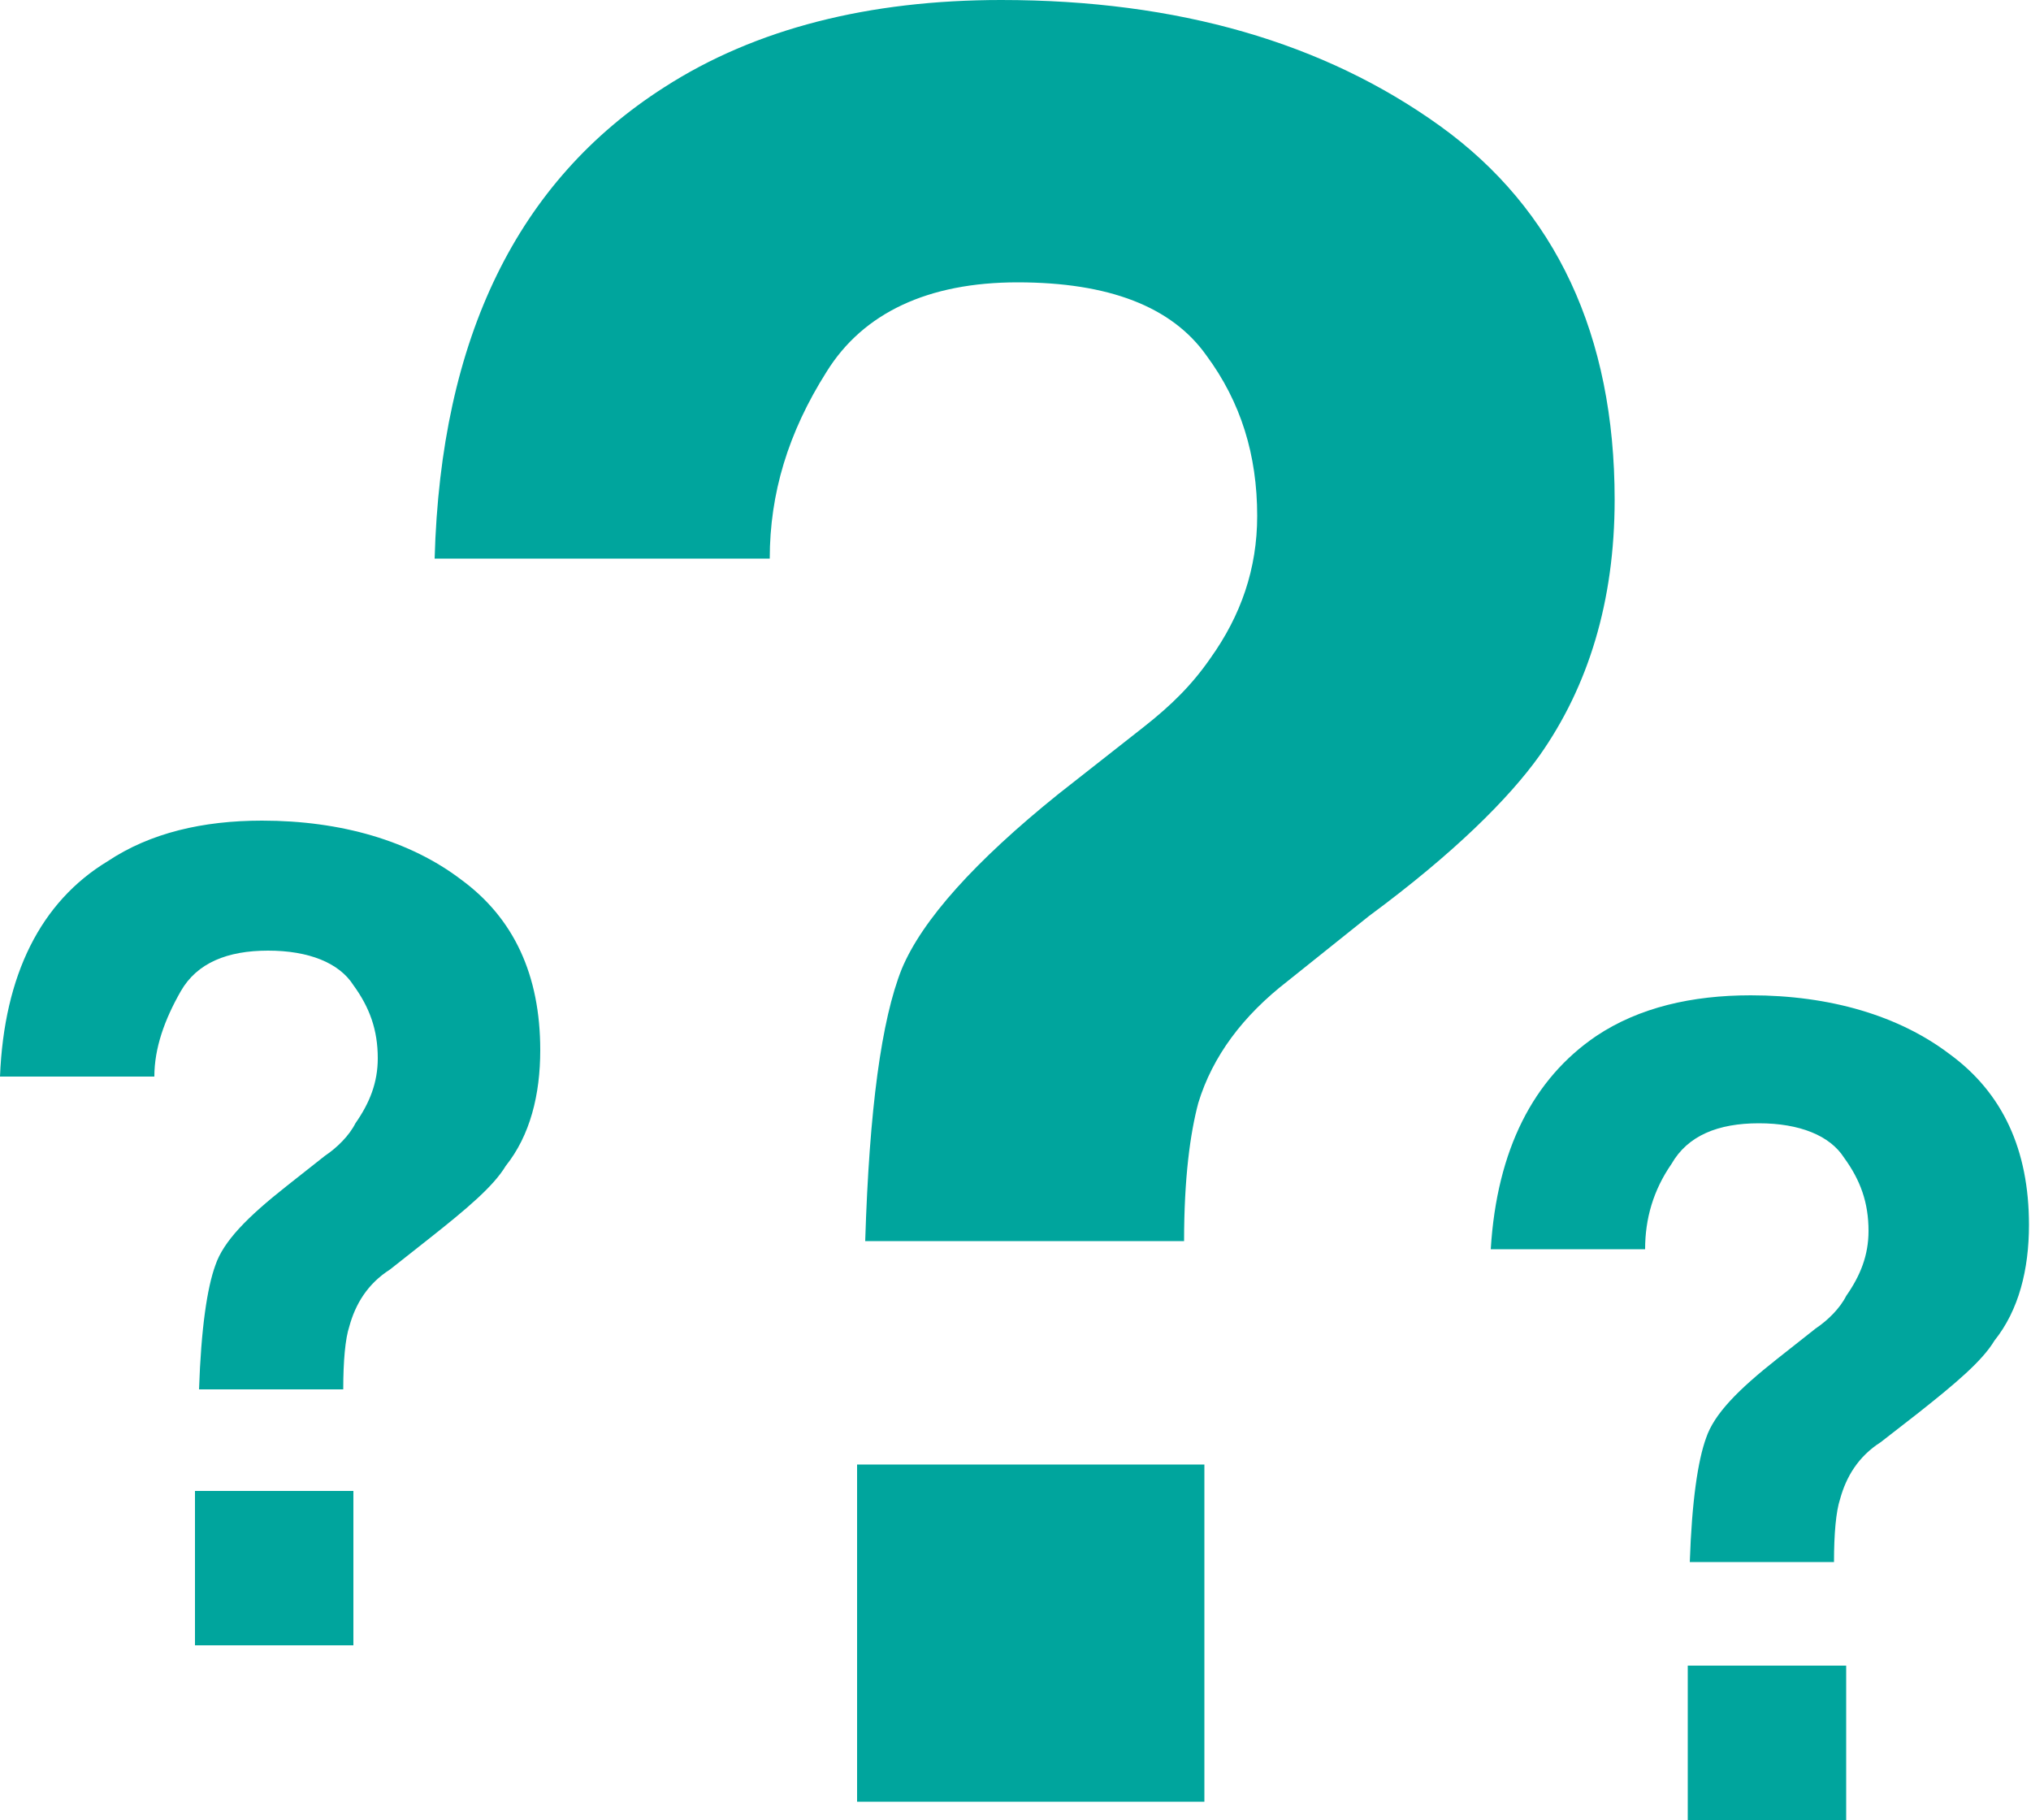 <?xml version="1.0" encoding="utf-8"?>
<!-- Generator: Adobe Illustrator 24.2.1, SVG Export Plug-In . SVG Version: 6.00 Build 0)  -->
<svg version="1.1" id="Layer_1" xmlns="http://www.w3.org/2000/svg" xmlns:xlink="http://www.w3.org/1999/xlink" x="0px" y="0px"
	 width="100px" height="89.6px" viewBox="0 0 100 89.6" style="enable-background:new 0 0 100 89.6;" xml:space="preserve">
<style type="text/css">
	.st0{fill:#00A59D;}
</style>
<g>
	<g>
		<path class="st0" d="M32.7,4.3C37.2,1.4,42.8,0,49.3,0C58,0,65.2,2.1,70.9,6.2c5.7,4.1,8.6,10.3,8.6,18.4c0,5-1.3,9.2-3.7,12.6
			c-1.5,2.1-4.2,4.8-8.4,7.9l-4,3.2c-2.2,1.7-3.7,3.7-4.4,6c-0.4,1.5-0.7,3.7-0.7,6.8H42.6c0.2-6.5,0.8-10.9,1.8-13.4
			c1-2.4,3.6-5.3,7.7-8.6l4.2-3.3c1.4-1.1,2.4-2.1,3.3-3.4c1.5-2.1,2.3-4.4,2.3-7c0-3-0.8-5.6-2.5-7.9c-1.7-2.4-4.8-3.6-9.3-3.6
			c-4.4,0-7.6,1.5-9.4,4.4c-1.9,3-2.8,6-2.8,9.2H21.4C21.7,16.6,25.5,8.9,32.7,4.3"/>
		<rect x="42.2" y="72.1" class="st0" width="17.1" height="16.6"/>
		<path class="st0" d="M5.3,42.4c2.1-1.4,4.7-2,7.6-2c3.9,0,7.3,1,9.8,2.9c2.6,1.9,3.9,4.7,3.9,8.4c0,2.2-0.5,4.2-1.7,5.7
			c-0.6,1-1.9,2.1-3.8,3.6l-1.9,1.5c-1.1,0.7-1.7,1.7-2,2.8c-0.2,0.6-0.3,1.7-0.3,3.1H9.8c0.1-3,0.4-5,0.8-6.1
			c0.4-1.2,1.6-2.4,3.5-3.9l1.9-1.5c0.6-0.4,1.2-1,1.5-1.6c0.7-1,1.1-2,1.1-3.2c0-1.4-0.4-2.5-1.2-3.6c-0.7-1.1-2.2-1.7-4.2-1.7
			s-3.5,0.6-4.3,2c-0.8,1.4-1.3,2.8-1.3,4.2H0C0.2,48,2,44.4,5.3,42.4"/>
		<rect x="9.6" y="73.4" class="st0" width="7.8" height="7.6"/>
		<path class="st0" d="M78.6,51c2.1-1.4,4.7-2,7.6-2c3.9,0,7.3,1,9.8,2.9c2.6,1.9,3.9,4.7,3.9,8.4c0,2.2-0.5,4.2-1.7,5.7
			c-0.6,1-1.9,2.1-3.8,3.6L92.6,71c-1.1,0.7-1.7,1.7-2,2.8c-0.2,0.6-0.3,1.7-0.3,3.1h-7.1c0.1-3,0.4-5,0.8-6.1
			c0.4-1.2,1.6-2.4,3.5-3.9l1.9-1.5c0.6-0.4,1.2-1,1.5-1.6c0.7-1,1.1-2,1.1-3.2c0-1.4-0.4-2.5-1.2-3.6c-0.7-1.1-2.2-1.7-4.2-1.7
			c-2,0-3.5,0.6-4.3,2C81.4,58.6,81,60,81,61.5h-7.6C73.7,56.6,75.5,53.1,78.6,51"/>
		<rect x="83.1" y="82" class="st0" width="7.8" height="7.6"/>
	</g>
</g>
</svg>
